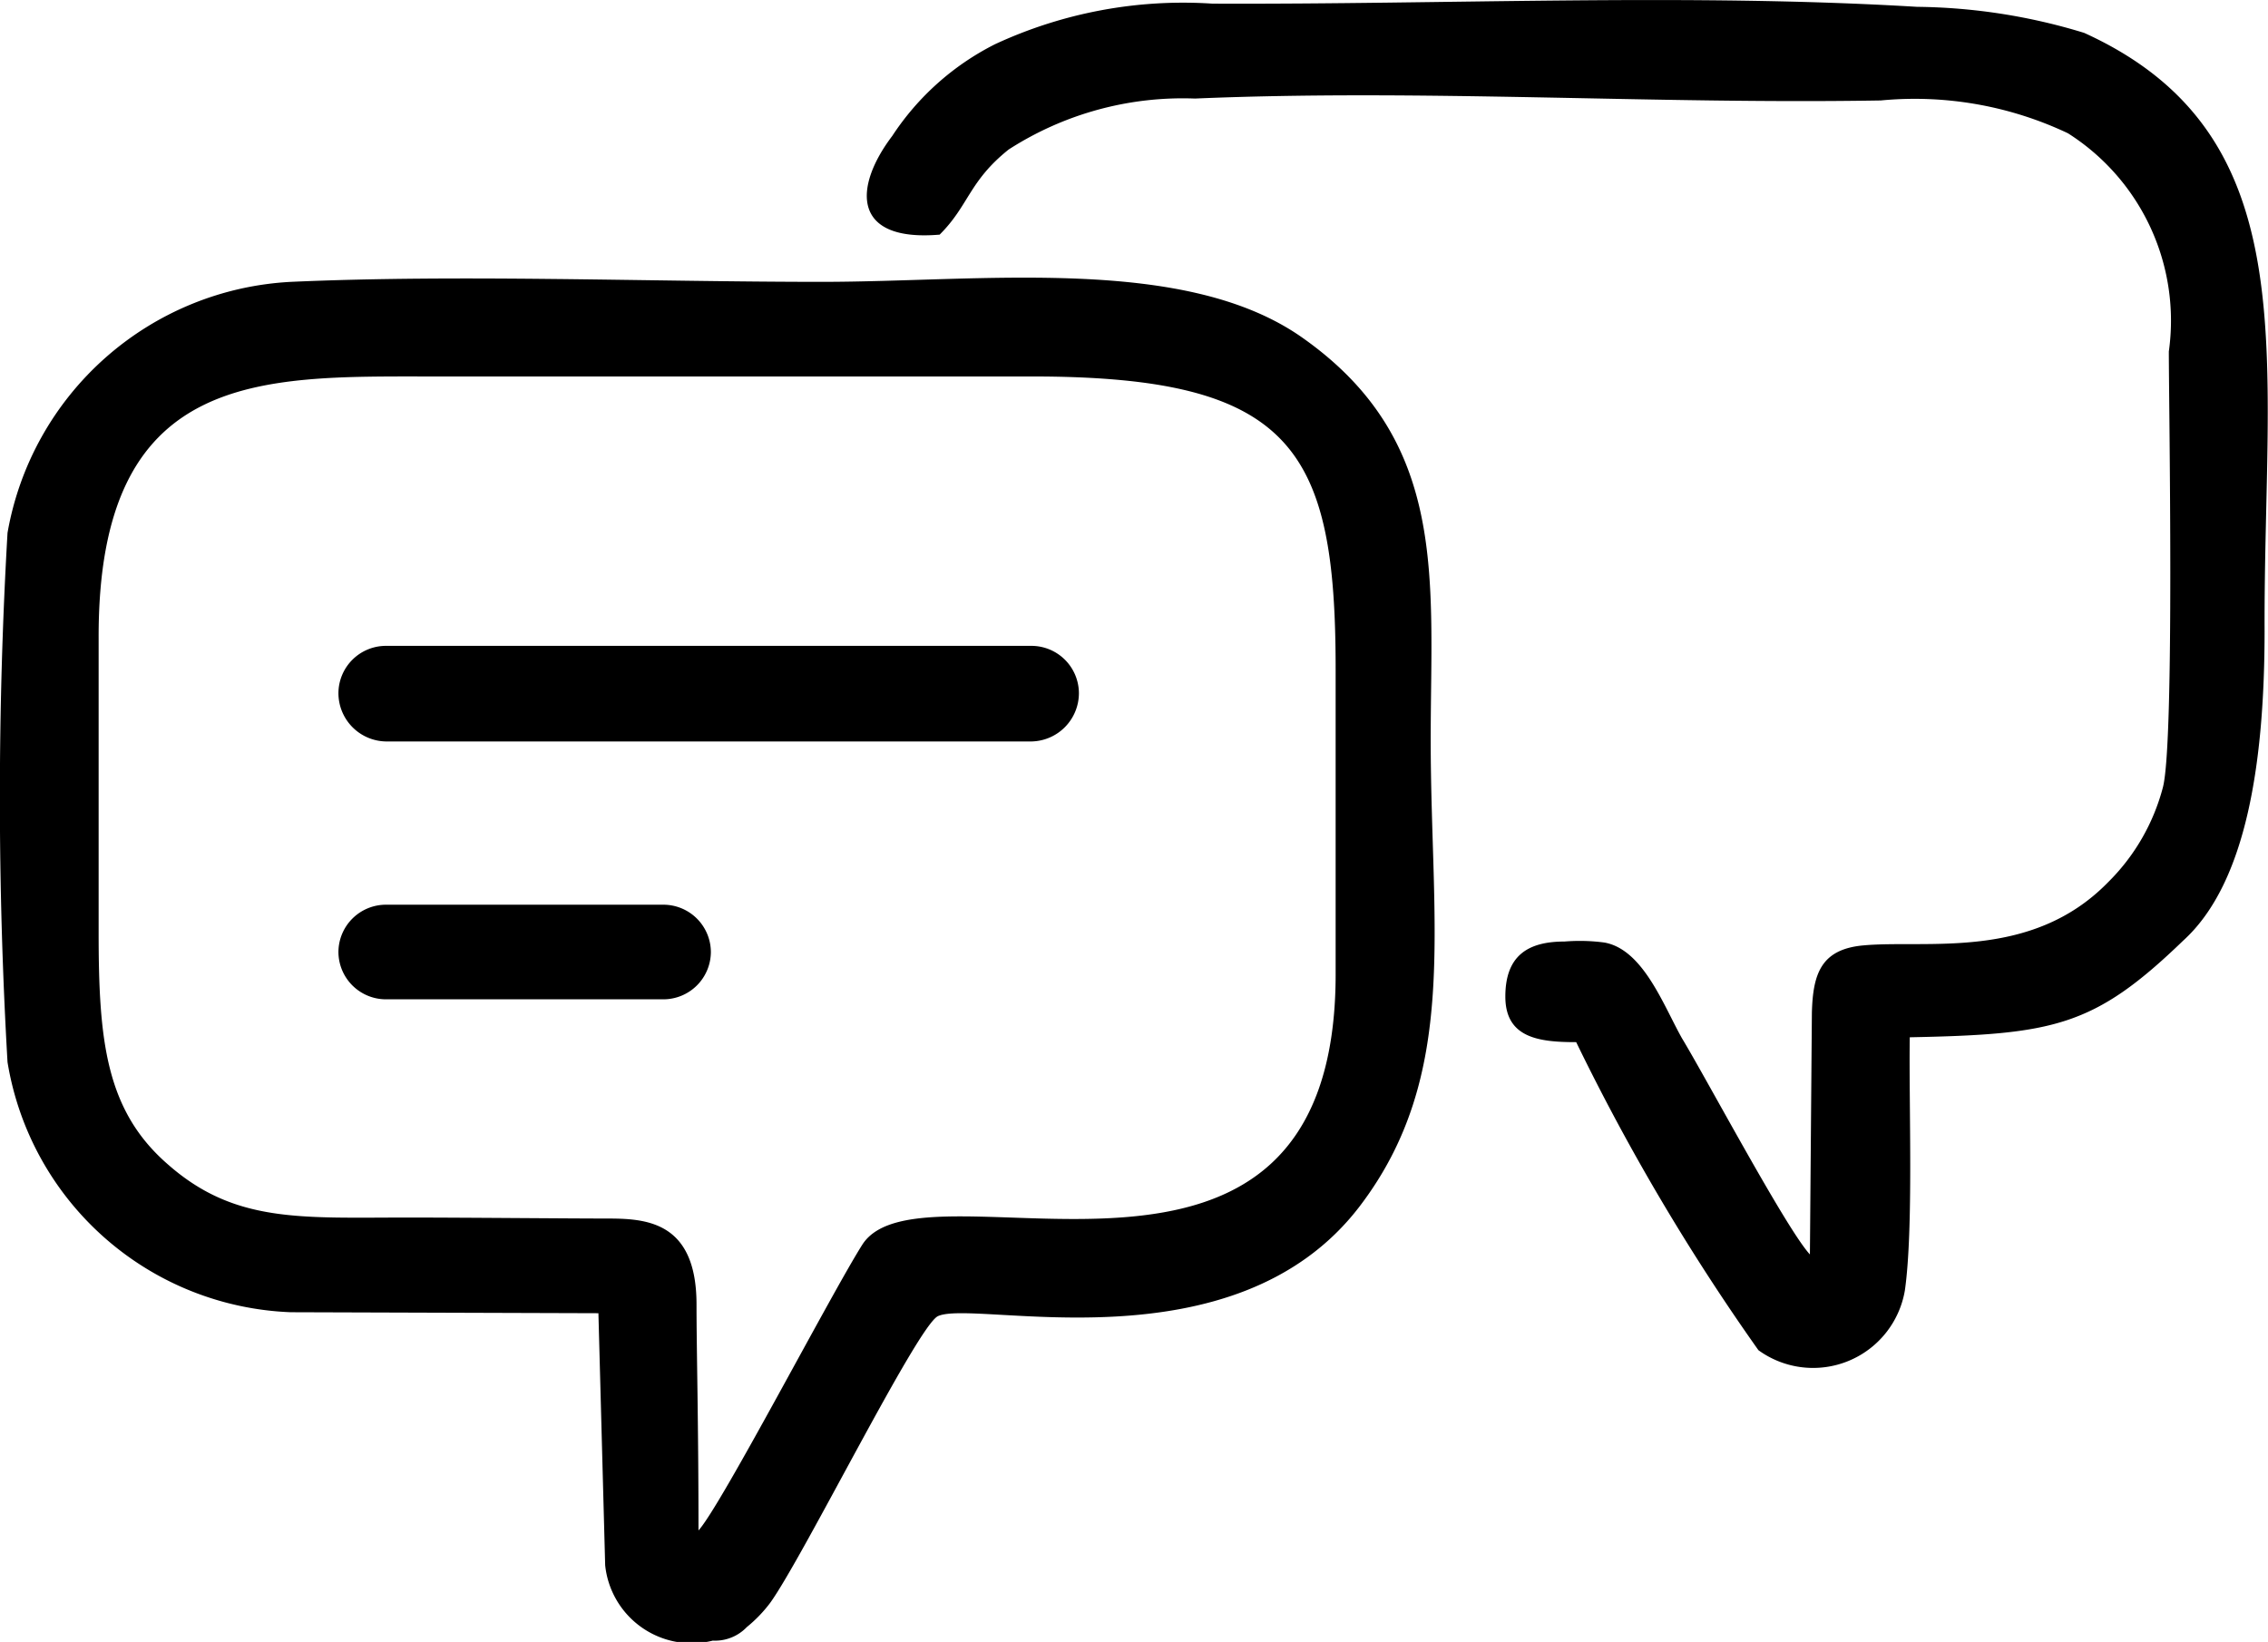 <svg xmlns="http://www.w3.org/2000/svg" width="29.869" height="21.624" viewBox="0 0 29.869 21.624">
  <path id="路径_7201" data-name="路径 7201" d="M9.2,20.158c0-1.424-.026-2.366-.026-2.976,0-1.107-.677-1.132-1.188-1.132-.473,0-1.916-.013-2.606-.013-1.418,0-2.287.076-3.168-.7C1.392,14.626,1.3,13.7,1.3,12.286V8.406C1.29,4.871,3.423,4.96,5.684,4.96h7.907c3.436,0,4,.954,4,3.854v3.981c.026,5.087-5.442,2.353-6.234,3.6C10.947,17.042,9.5,19.828,9.2,20.158ZM5.084,8.508h8.5a.626.626,0,0,1,.626.623h0a.637.637,0,0,1-.626.636h-8.5a.637.637,0,0,1-.626-.636h0a.626.626,0,0,1,.626-.623Zm0,3.409H8.737a.626.626,0,0,1,.626.623h0a.626.626,0,0,1-.626.623H5.084a.626.626,0,0,1-.626-.623h0a.626.626,0,0,1,.626-.623ZM12.378,3.09c.383-.382.383-.7.907-1.119A4.234,4.234,0,0,1,15.738,1.3c2.989-.127,6.03.076,9.032.025a4.714,4.714,0,0,1,2.465.432,2.923,2.923,0,0,1,1.329,2.874c0,.725.077,5.126-.077,5.736a2.733,2.733,0,0,1-.728,1.259c-1.009,1.03-2.389.75-3.219.827-.562.051-.664.382-.677.89l-.026,3.18c-.307-.331-1.354-2.3-1.686-2.849-.243-.432-.511-1.17-1.022-1.259a2.458,2.458,0,0,0-.524-.013c-.473,0-.779.178-.779.725s.447.6.933.6a28.737,28.737,0,0,0,2.4,4.057,1.226,1.226,0,0,0,1.929-.789c.115-.814.051-2.429.064-3.332,1.9-.038,2.427-.14,3.6-1.272.843-.763,1.073-2.378,1.073-4.083-.013-3.637.588-6.525-2.376-7.873a7.75,7.75,0,0,0-2.2-.343C22.24-.089,19.034.063,15.968.05a5.879,5.879,0,0,0-2.862.534,3.5,3.5,0,0,0-1.354,1.208c-.511.674-.537,1.4.626,1.3ZM3.832,17.284l4.05.013.089,3.32a1.146,1.146,0,0,0,1.418.992.579.579,0,0,0,.447-.178,1.811,1.811,0,0,0,.307-.318c.434-.6,1.942-3.65,2.21-3.777.485-.229,3.9.725,5.557-1.45,1.316-1.73.933-3.663.933-6.143,0-2.111.243-3.93-1.686-5.291-1.546-1.094-4.2-.738-6.336-.738-2.261,0-4.752-.1-6.988,0A4,4,0,0,0,.1,7.02a60.409,60.409,0,0,0,0,6.97,3.931,3.931,0,0,0,3.73,3.294Z" transform="translate(-0.001 -0.002)" fill-rule="evenodd"/>
</svg>
